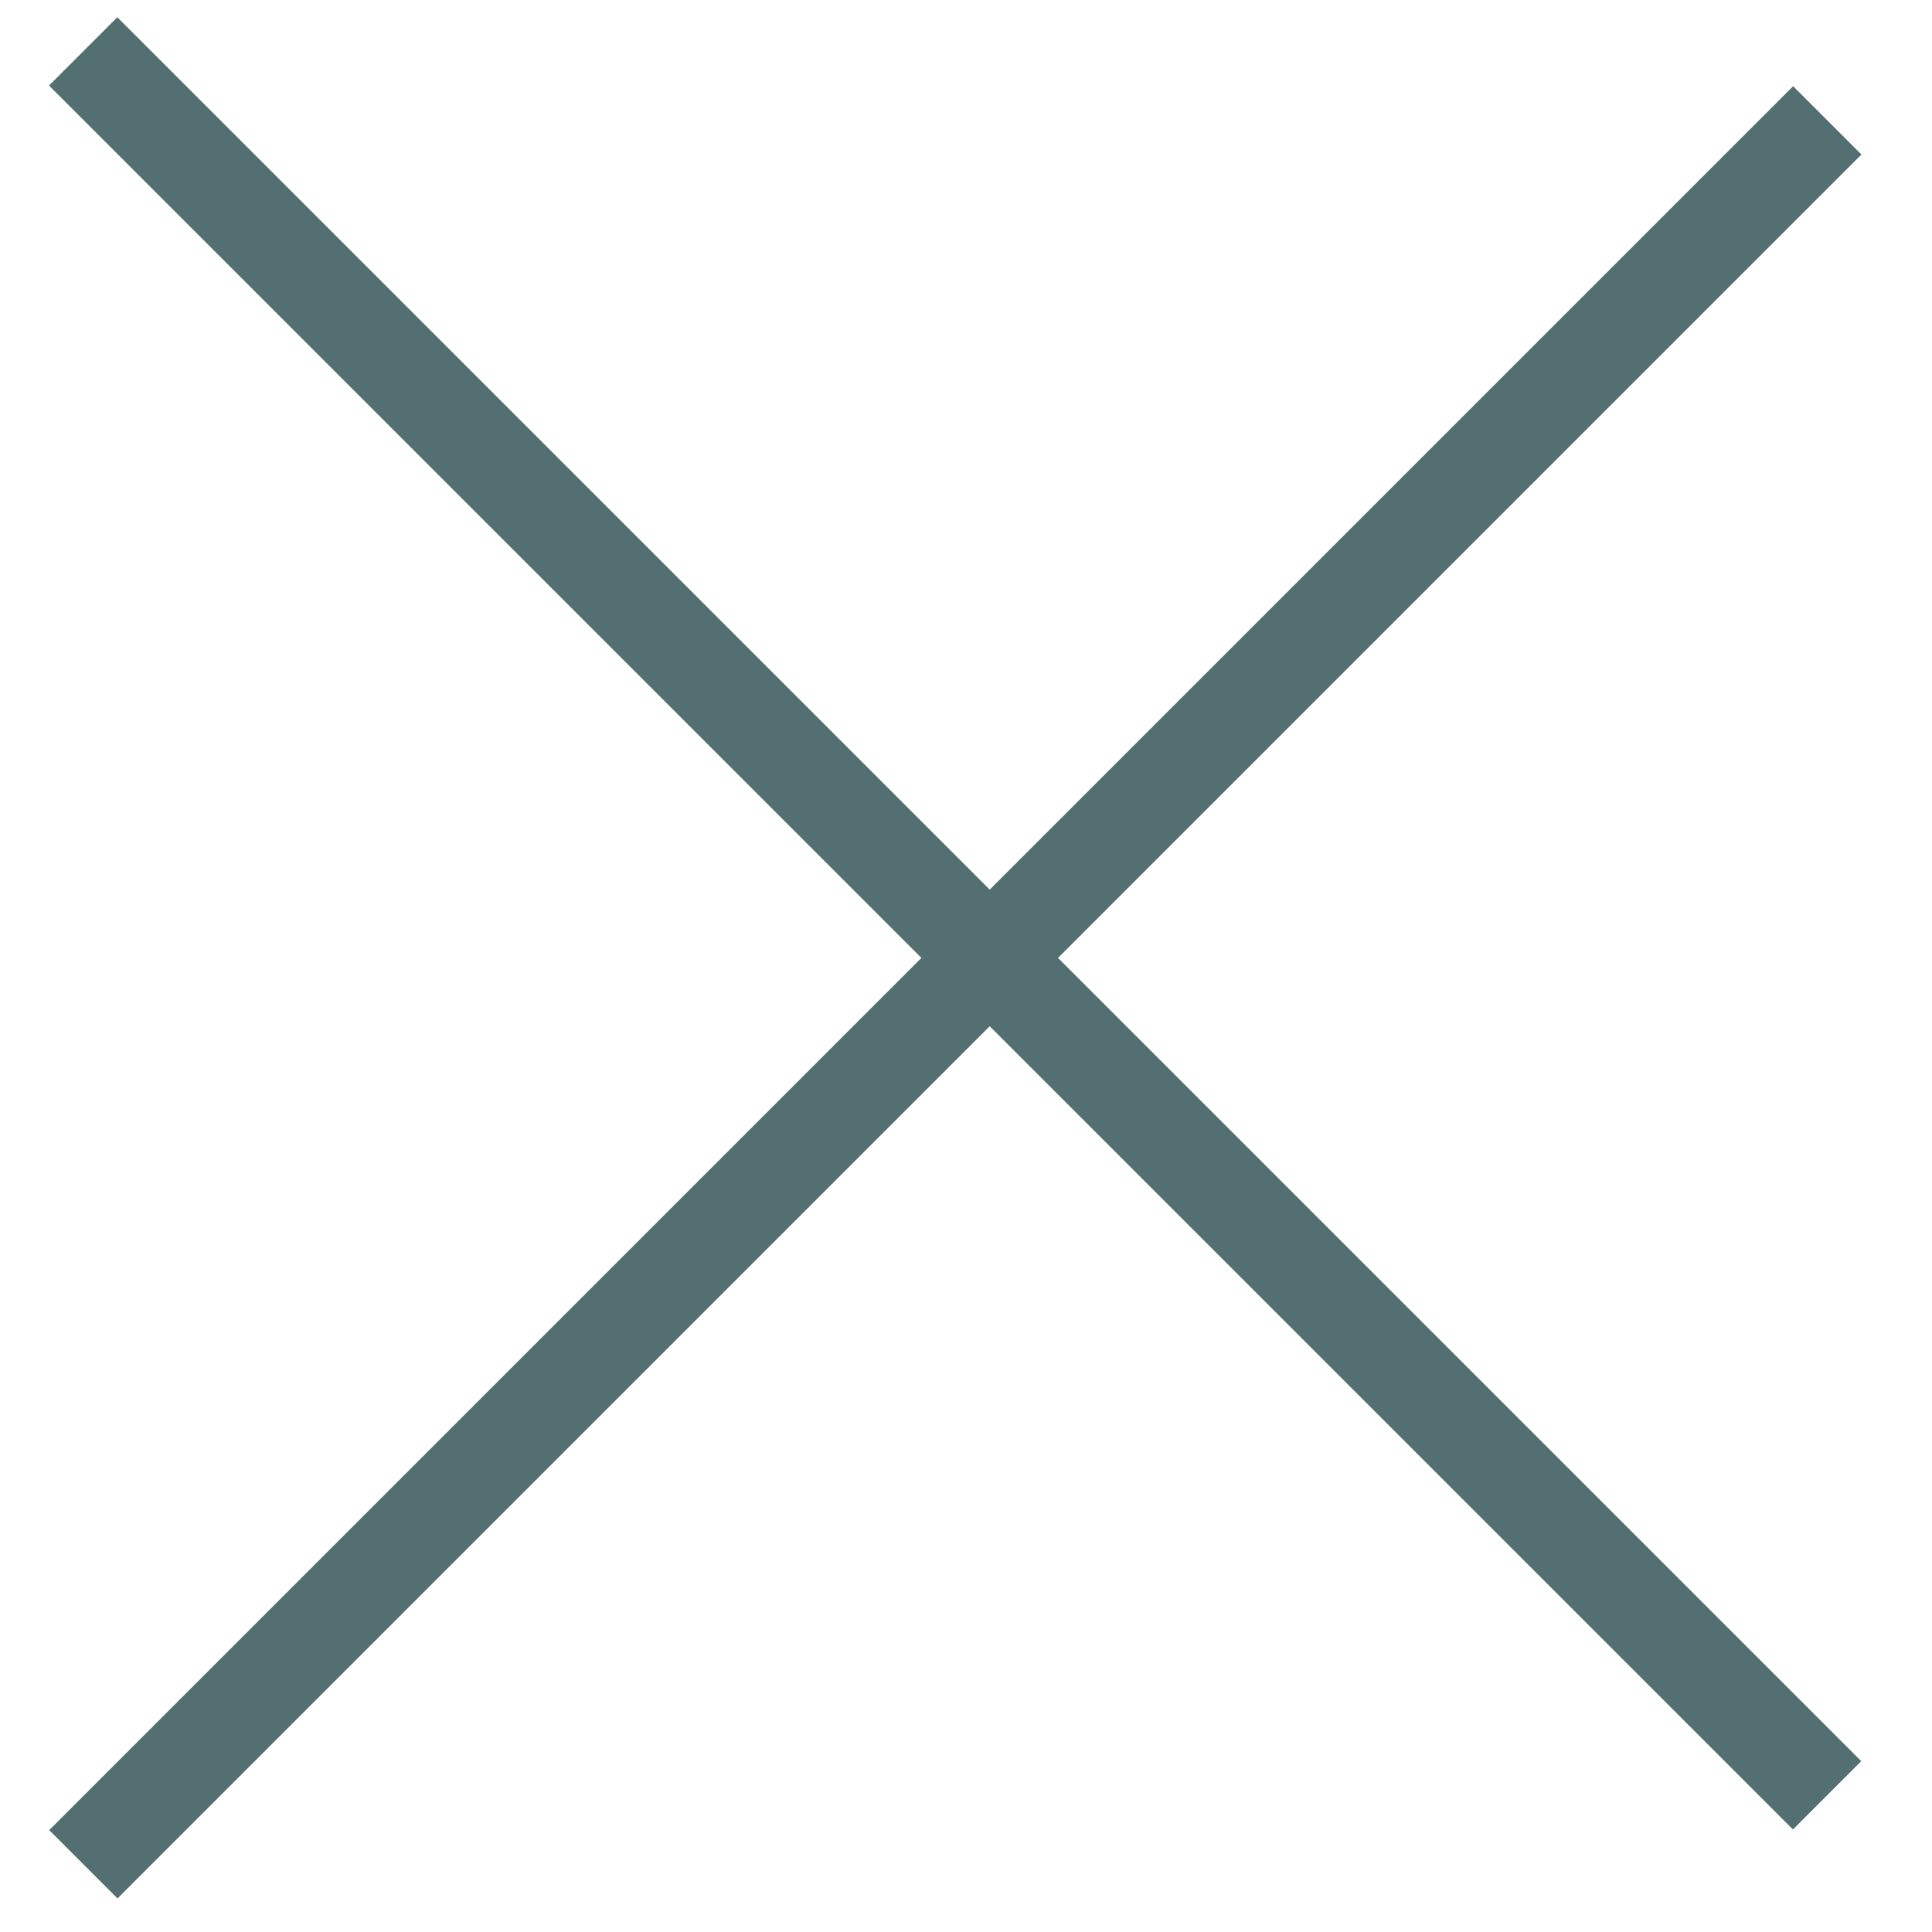 <?xml version="1.0" encoding="UTF-8"?> <svg xmlns="http://www.w3.org/2000/svg" width="20" height="20" viewBox="0 0 20 20" fill="none"><line x1="0.861" y1="0.532" x2="18.914" y2="18.585" stroke="#536F71"></line><line x1="18.916" y1="1.246" x2="0.863" y2="19.299" stroke="#536F71"></line></svg> 